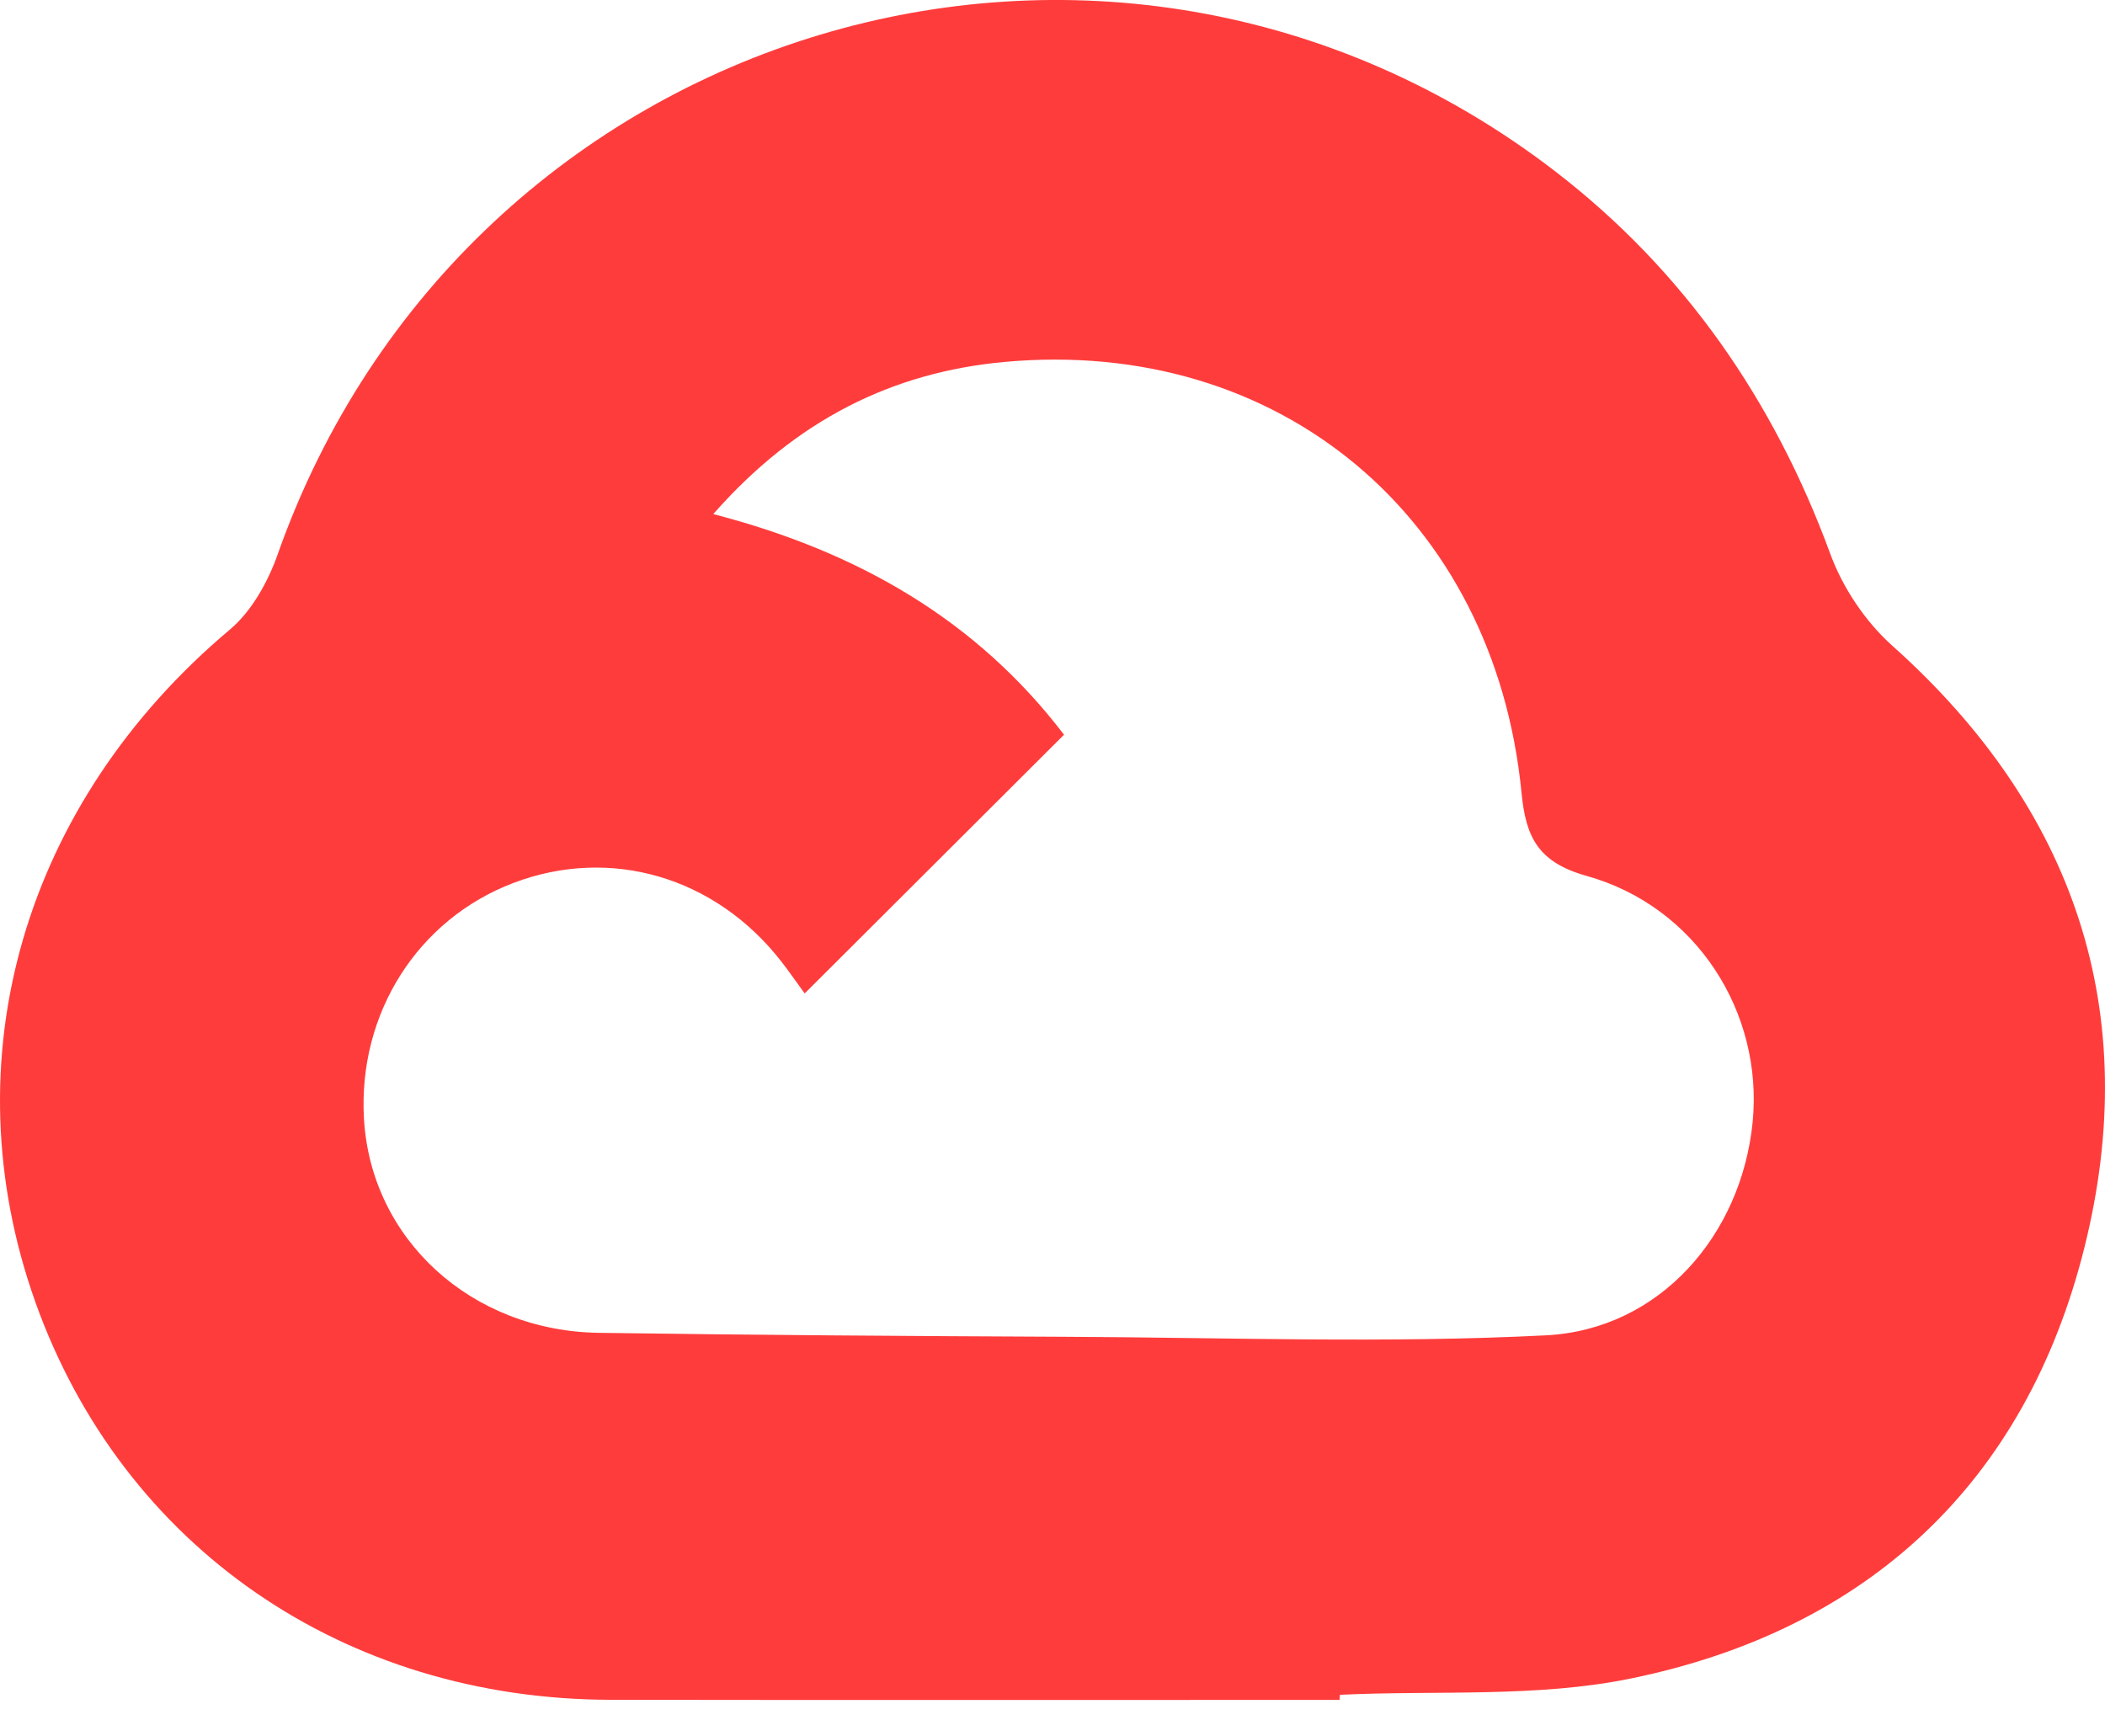 <svg width="40" height="33" viewBox="0 0 40 33" fill="none" xmlns="http://www.w3.org/2000/svg">
<path d="M25.456 32.306C20.84 32.306 16.226 32.311 11.61 32.304C6.532 32.297 2.335 29.396 0.675 24.754C-0.975 20.132 0.454 15.255 4.37 11.963C4.78 11.618 5.09 11.062 5.274 10.542C8.837 0.438 21.075 -3.267 29.555 3.258C31.998 5.139 33.71 7.608 34.781 10.529C35.016 11.171 35.449 11.816 35.958 12.271C39.435 15.38 40.728 19.243 39.606 23.72C38.491 28.175 35.493 30.973 31.001 31.897C29.208 32.267 27.309 32.121 25.461 32.209C25.461 32.24 25.459 32.273 25.456 32.306ZM15.291 18.88C15.137 18.669 14.994 18.462 14.838 18.262C13.585 16.66 11.596 16.082 9.759 16.779C7.937 17.47 6.802 19.259 6.916 21.258C7.046 23.544 8.947 25.295 11.383 25.33C14.329 25.372 17.277 25.392 20.225 25.405C23.279 25.418 26.339 25.533 29.384 25.377C31.541 25.264 33.091 23.469 33.304 21.329C33.51 19.245 32.235 17.23 30.152 16.647C29.225 16.388 28.993 15.908 28.912 15.061C28.398 9.825 24.302 6.398 19.082 6.879C16.957 7.075 15.128 7.979 13.554 9.77C16.336 10.49 18.575 11.807 20.219 13.963C18.559 15.62 16.961 17.212 15.291 18.88Z" fill="#FF3C3C"/>
</svg>
